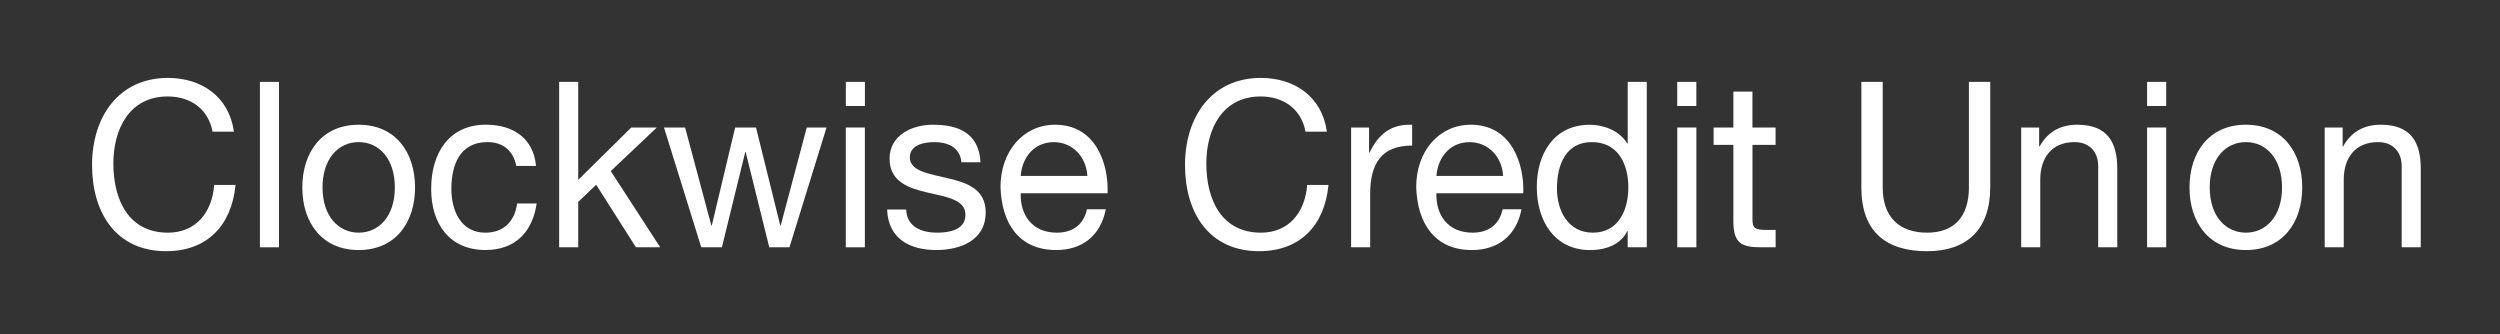 <?xml version="1.0" encoding="utf-8"?>
<!-- Generator: Adobe Illustrator 26.0.0, SVG Export Plug-In . SVG Version: 6.00 Build 0)  -->
<svg version="1.1" id="Layer_1" xmlns="http://www.w3.org/2000/svg" xmlns:xlink="http://www.w3.org/1999/xlink" x="0px" y="0px"
	 viewBox="0 0 636 85" style="enable-background:new 0 0 636 85;" xml:space="preserve">
<rect x="0" y="0" width="636" height="85" fill="#333333" stroke="none"/>
<style type="text/css">
	.st0{fill:#FFFFFF;}
</style>
<g>
	<path class="st0" d="M54.08,33.5c-1.14-5.95-5.77-8.96-11.42-8.96c-9.71,0-13.82,8.25-13.82,17.03c0,9.61,4.11,17.62,13.88,17.62
		c7.14,0,11.25-5.19,11.77-12.14h5.43c-1.03,10.49-7.37,16.85-17.65,16.85c-12.68,0-18.85-9.66-18.85-21.92
		c0-12.2,6.74-22.16,19.3-22.16c8.51,0,15.54,4.71,16.79,13.67H54.08z"/>
	<path class="st0" d="M66.12,20.83h4.85v42.08h-4.85V20.83z"/>
	<path class="st0" d="M91.25,31.73c9.37,0,14.34,7.01,14.34,15.97c0,8.9-4.97,15.91-14.34,15.91S76.91,56.6,76.91,47.7
		C76.91,38.75,81.88,31.73,91.25,31.73z M91.25,59.19c5.08,0,9.2-4.12,9.2-11.49c0-7.43-4.11-11.55-9.2-11.55s-9.2,4.12-9.2,11.55
		C82.05,55.07,86.17,59.19,91.25,59.19z"/>
	<path class="st0" d="M131.34,42.22c-0.74-3.83-3.31-6.07-7.31-6.07c-7.02,0-9.2,5.72-9.2,11.9c0,5.6,2.46,11.14,8.62,11.14
		c4.68,0,7.48-2.83,8.11-7.43h4.97c-1.09,7.43-5.6,11.84-13.02,11.84c-9.02,0-13.82-6.48-13.82-15.56c0-9.13,4.57-16.32,13.94-16.32
		c6.68,0,12.05,3.24,12.74,10.49H131.34z"/>
	<path class="st0" d="M142.25,20.83h4.85v24.93l13.48-13.32h6.51l-11.71,11.08l12.57,19.39h-6.17L151.67,47l-4.57,4.36v11.55h-4.85
		V20.83z"/>
	<path class="st0" d="M200.84,62.91h-5.14l-6-24.22h-0.11l-5.94,24.22h-5.25l-9.48-30.47h5.37l6.68,24.93h0.11l5.94-24.93h5.31
		l6.17,24.93h0.11l6.63-24.93h5.03L200.84,62.91z"/>
	<path class="st0" d="M220.03,26.96h-4.85v-6.13h4.85V26.96z M215.17,32.44h4.85v30.47h-4.85V32.44z"/>
	<path class="st0" d="M230.53,53.3c0.17,4.48,3.94,5.89,7.94,5.89c3.03,0,7.14-0.71,7.14-4.54c0-3.89-4.8-4.54-9.65-5.66
		c-4.8-1.12-9.65-2.77-9.65-8.6c0-6.13,5.88-8.66,11.02-8.66c6.51,0,11.71,2.12,12.11,9.55h-4.85c-0.34-3.89-3.66-5.13-6.85-5.13
		c-2.91,0-6.28,0.82-6.28,3.89c0,3.59,5.14,4.18,9.65,5.3c4.85,1.12,9.65,2.77,9.65,8.66c0,7.25-6.57,9.61-12.57,9.61
		c-6.62,0-12.22-2.77-12.51-10.31H230.53z"/>
	<path class="st0" d="M281.31,53.24c-1.31,6.72-6,10.37-12.62,10.37c-9.42,0-13.88-6.72-14.16-16.03c0-9.13,5.83-15.85,13.88-15.85
		c10.45,0,13.65,10.08,13.36,17.44h-22.1c-0.17,5.3,2.74,10.02,9.2,10.02c4,0,6.8-2,7.65-5.95H281.31z M276.62,44.76
		c-0.23-4.77-3.71-8.6-8.51-8.6c-5.08,0-8.11,3.95-8.45,8.6H276.62z"/>
	<path class="st0" d="M332.13,33.5c-1.14-5.95-5.77-8.96-11.42-8.96c-9.71,0-13.82,8.25-13.82,17.03c0,9.61,4.11,17.62,13.88,17.62
		c7.14,0,11.25-5.19,11.77-12.14h5.43c-1.03,10.49-7.37,16.85-17.65,16.85c-12.68,0-18.85-9.66-18.85-21.92
		c0-12.2,6.74-22.16,19.3-22.16c8.51,0,15.54,4.71,16.79,13.67H332.13z"/>
	<path class="st0" d="M343.72,32.44h4.57v6.42h0.11c2.34-4.89,5.6-7.31,10.85-7.13v5.3c-7.82,0-10.68,4.6-10.68,12.32v13.55h-4.85
		V32.44z"/>
	<path class="st0" d="M387.07,53.24c-1.31,6.72-6,10.37-12.62,10.37c-9.42,0-13.88-6.72-14.17-16.03c0-9.13,5.83-15.85,13.88-15.85
		c10.45,0,13.65,10.08,13.36,17.44h-22.1c-0.17,5.3,2.74,10.02,9.2,10.02c4,0,6.8-2,7.65-5.95H387.07z M382.39,44.76
		c-0.23-4.77-3.71-8.6-8.51-8.6c-5.08,0-8.11,3.95-8.45,8.6H382.39z"/>
	<path class="st0" d="M418.93,62.91h-4.85v-4.12h-0.11c-1.6,3.36-5.37,4.83-9.42,4.83c-9.08,0-13.59-7.42-13.59-16.03
		c0-8.6,4.46-15.85,13.48-15.85c3.03,0,7.37,1.18,9.54,4.77h0.11V20.83h4.85V62.91z M405.23,59.19c6.51,0,9.02-5.78,9.02-11.49
		c0-6.01-2.63-11.55-9.31-11.55c-6.62,0-8.85,5.83-8.85,11.79C396.09,53.65,398.94,59.19,405.23,59.19z"/>
	<path class="st0" d="M431.55,26.96h-4.86v-6.13h4.86V26.96z M426.7,32.44h4.86v30.47h-4.86V32.44z"/>
	<path class="st0" d="M445.83,32.44h5.88v4.42h-5.88v18.92c0,2.3,0.63,2.71,3.66,2.71h2.23v4.42H448c-5.03,0-7.03-1.06-7.03-6.66
		V36.86h-5.03v-4.42h5.03v-9.13h4.85V32.44z"/>
	<path class="st0" d="M506.31,47.7c0,10.61-5.88,16.21-16.05,16.21c-10.51,0-16.73-5.01-16.73-16.21V20.83h5.43V47.7
		c0,7.42,4.11,11.49,11.31,11.49c6.85,0,10.62-4.07,10.62-11.49V20.83h5.43V47.7z"/>
	<path class="st0" d="M514.19,32.44h4.57v4.83h0.11c2.06-3.77,5.37-5.54,9.59-5.54c7.77,0,10.17,4.6,10.17,11.14v20.04h-4.85V42.28
		c0-3.71-2.28-6.13-6-6.13c-5.88,0-8.74,4.07-8.74,9.55v17.21h-4.85V32.44z"/>
	<path class="st0" d="M551.08,26.96h-4.86v-6.13h4.86V26.96z M546.22,32.44h4.86v30.47h-4.86V32.44z"/>
	<path class="st0" d="M571.35,31.73c9.37,0,14.34,7.01,14.34,15.97c0,8.9-4.97,15.91-14.34,15.91c-9.37,0-14.34-7.01-14.34-15.91
		C557.02,38.75,561.99,31.73,571.35,31.73z M571.35,59.19c5.08,0,9.2-4.12,9.2-11.49c0-7.43-4.11-11.55-9.2-11.55
		s-9.2,4.12-9.2,11.55C562.16,55.07,566.27,59.19,571.35,59.19z"/>
	<path class="st0" d="M591.4,32.44h4.57v4.83h0.11c2.06-3.77,5.37-5.54,9.59-5.54c7.77,0,10.17,4.6,10.17,11.14v20.04h-4.85V42.28
		c0-3.71-2.28-6.13-6-6.13c-5.88,0-8.74,4.07-8.74,9.55v17.21h-4.85V32.44z"/>
</g>
</svg>
